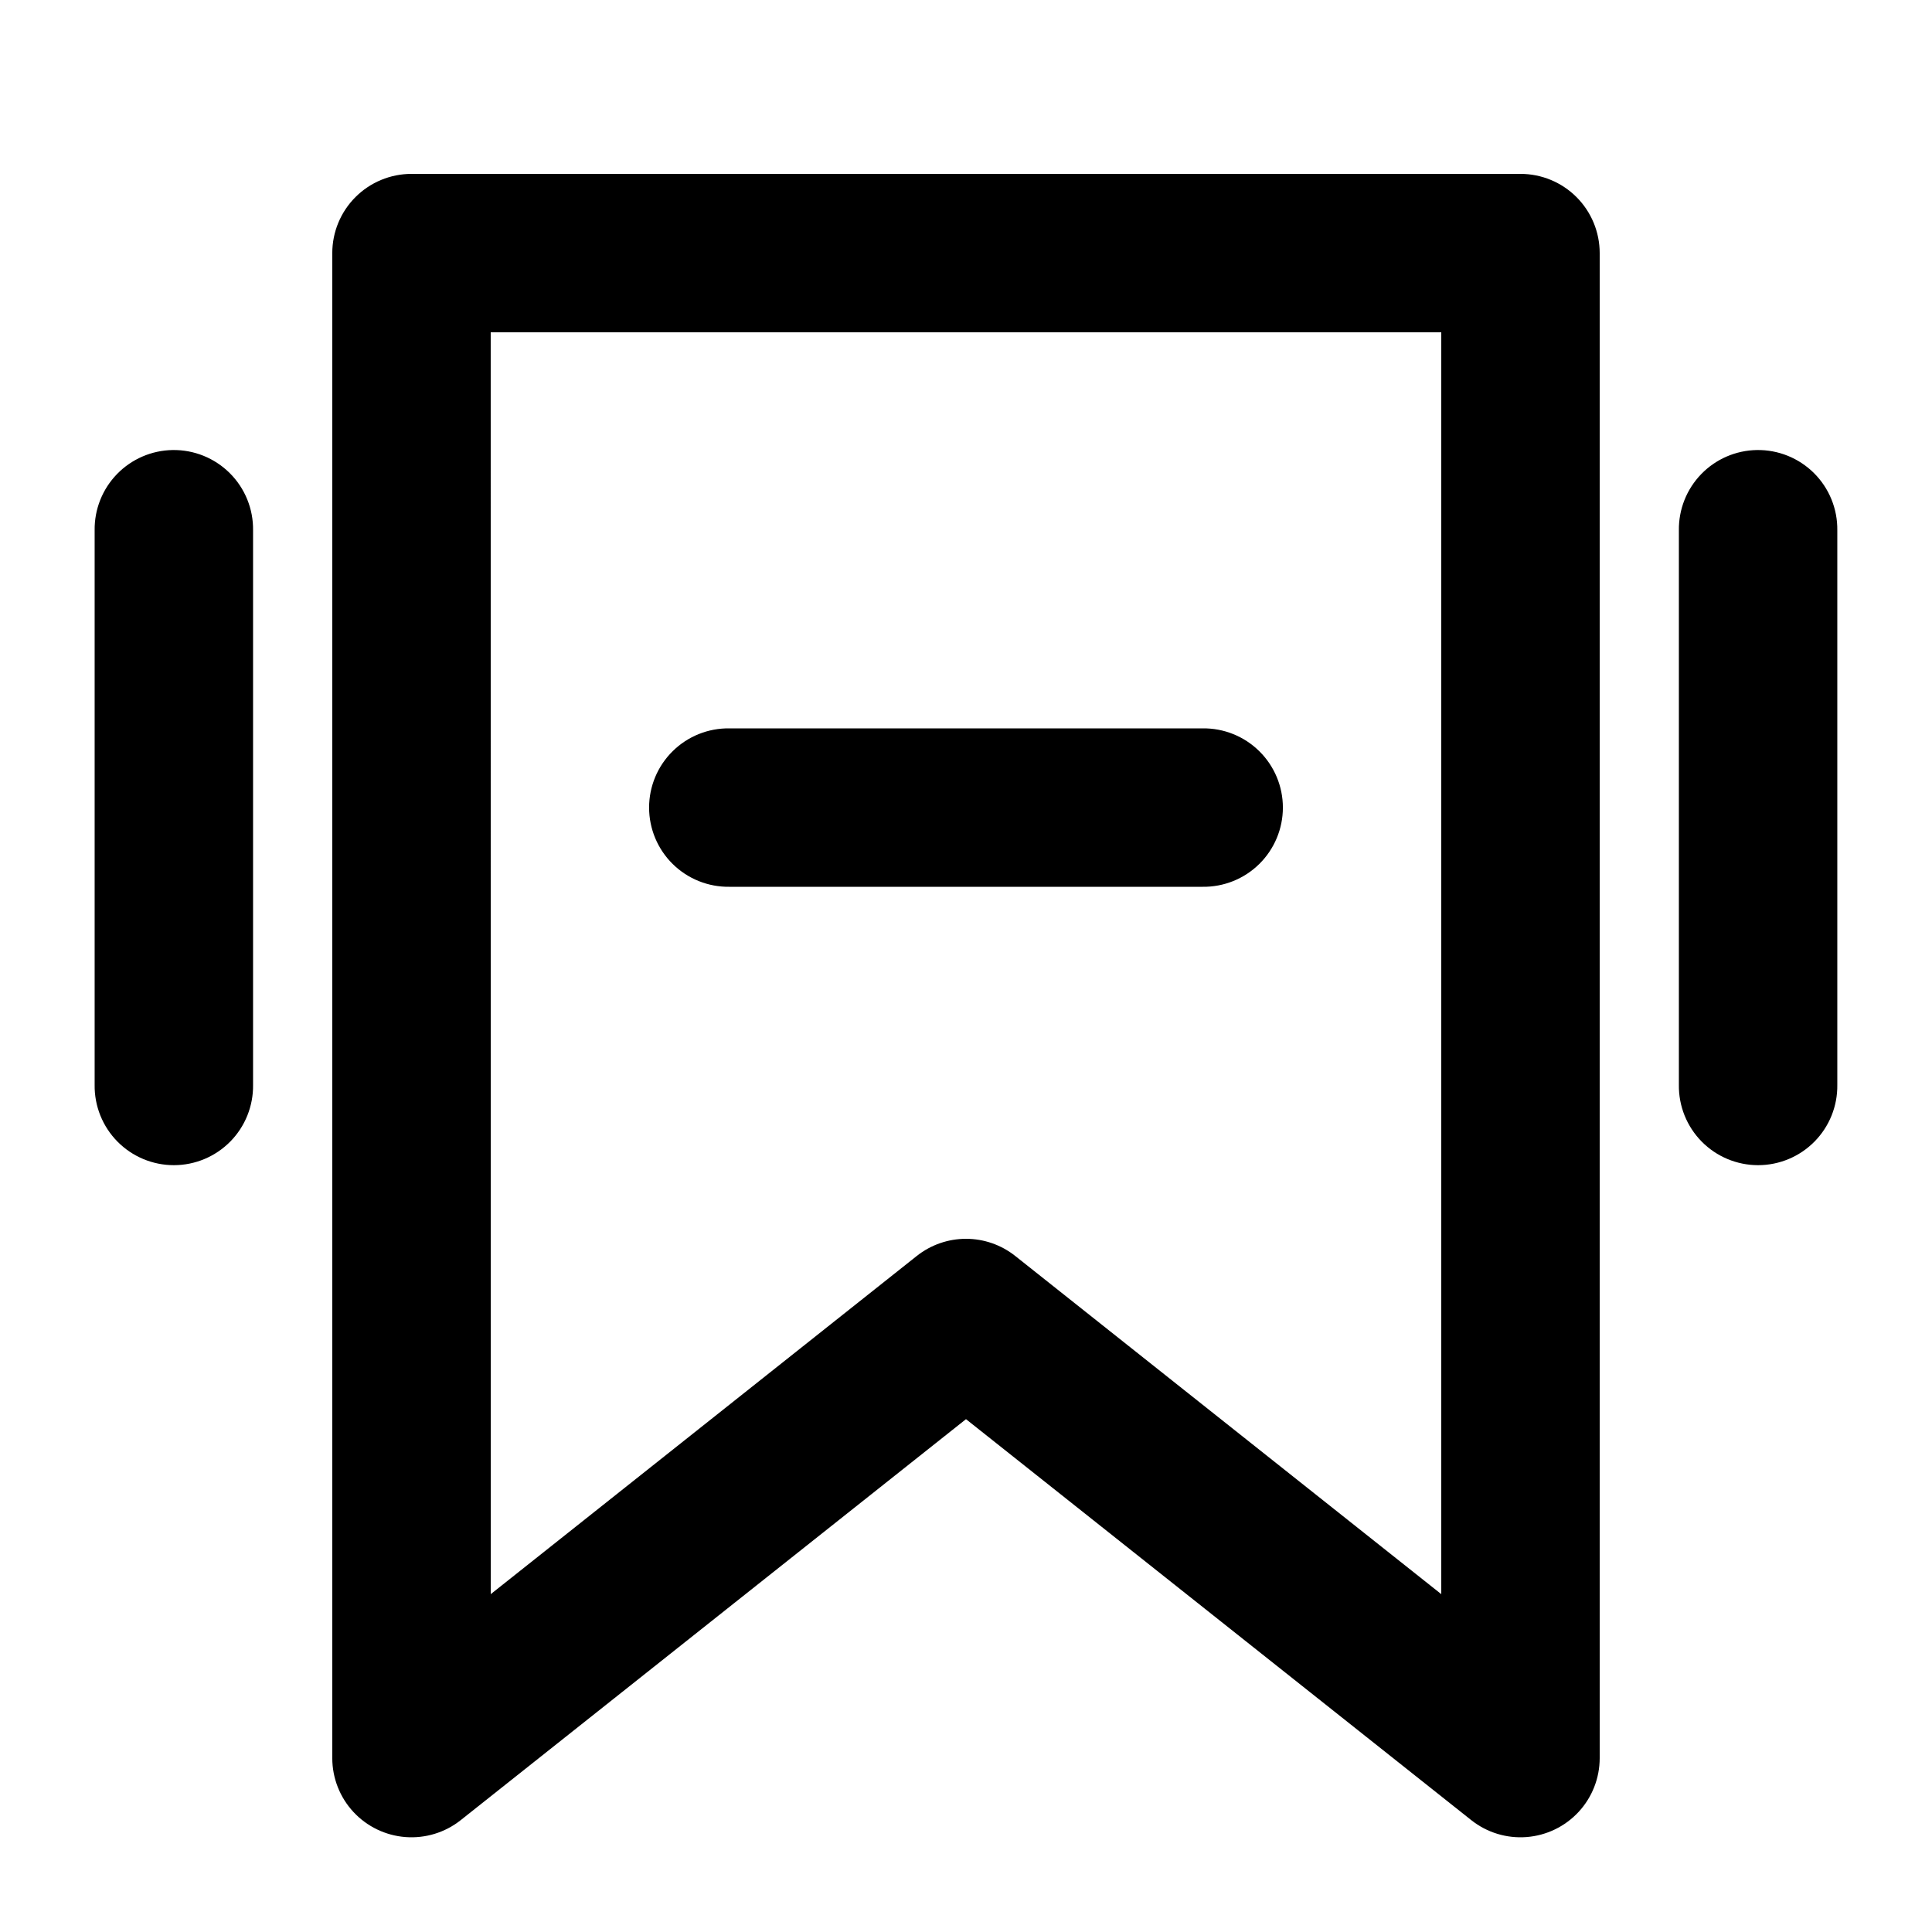 <?xml version="1.0" encoding="UTF-8"?>
<!-- Uploaded to: SVG Repo, www.svgrepo.com, Generator: SVG Repo Mixer Tools -->
<svg fill="#000000" width="800px" height="800px" version="1.1" viewBox="144 144 512 512" xmlns="http://www.w3.org/2000/svg">
 <path d="m253.05 190.08c-5.566 0-10.906 2.211-14.844 6.148s-6.148 9.277-6.148 14.844v398.85c0.004 5.289 2 10.379 5.594 14.258 3.594 3.875 8.52 6.254 13.789 6.66 5.273 0.406 10.504-1.191 14.648-4.477l133.91-106.27 133.91 106.27c4.144 3.285 9.371 4.883 14.645 4.477 5.269-0.406 10.195-2.785 13.789-6.66 3.594-3.879 5.59-8.969 5.594-14.258v-398.85c0-5.566-2.211-10.906-6.148-14.844s-9.273-6.148-14.844-6.148zm20.992 41.984h251.91v334.4l-112.91-89.625-0.004-0.004c-3.707-2.938-8.305-4.539-13.035-4.539-4.734 0-9.328 1.602-13.039 4.539l-112.91 89.629zm-84.297 31.199c-5.559 0.09-10.859 2.379-14.734 6.367-3.871 3.988-6.008 9.352-5.93 14.914v146.95c-0.078 5.617 2.098 11.035 6.043 15.035 3.945 4 9.328 6.254 14.949 6.254s11.004-2.254 14.949-6.254c3.945-4 6.121-9.418 6.043-15.035v-146.95c0.078-5.676-2.144-11.141-6.16-15.148-4.019-4.008-9.484-6.219-15.16-6.133zm419.84 0c-5.559 0.09-10.859 2.379-14.73 6.367-3.875 3.988-6.008 9.352-5.934 14.914v146.95c-0.078 5.617 2.098 11.035 6.043 15.035s9.332 6.254 14.949 6.254c5.621 0 11.004-2.254 14.949-6.254 3.945-4 6.125-9.418 6.043-15.035v-146.95c0.078-5.676-2.144-11.141-6.16-15.148-4.016-4.008-9.484-6.219-15.16-6.133zm-272.28 73.762c-5.617-0.082-11.035 2.098-15.035 6.043-4.004 3.945-6.254 9.328-6.254 14.949 0 5.617 2.25 11.004 6.254 14.949 4 3.945 9.418 6.121 15.035 6.043h125.38c5.617 0.078 11.035-2.098 15.035-6.043 4.004-3.945 6.258-9.332 6.258-14.949 0-5.621-2.254-11.004-6.258-14.949-4-3.945-9.418-6.125-15.035-6.043z"/>
</svg>